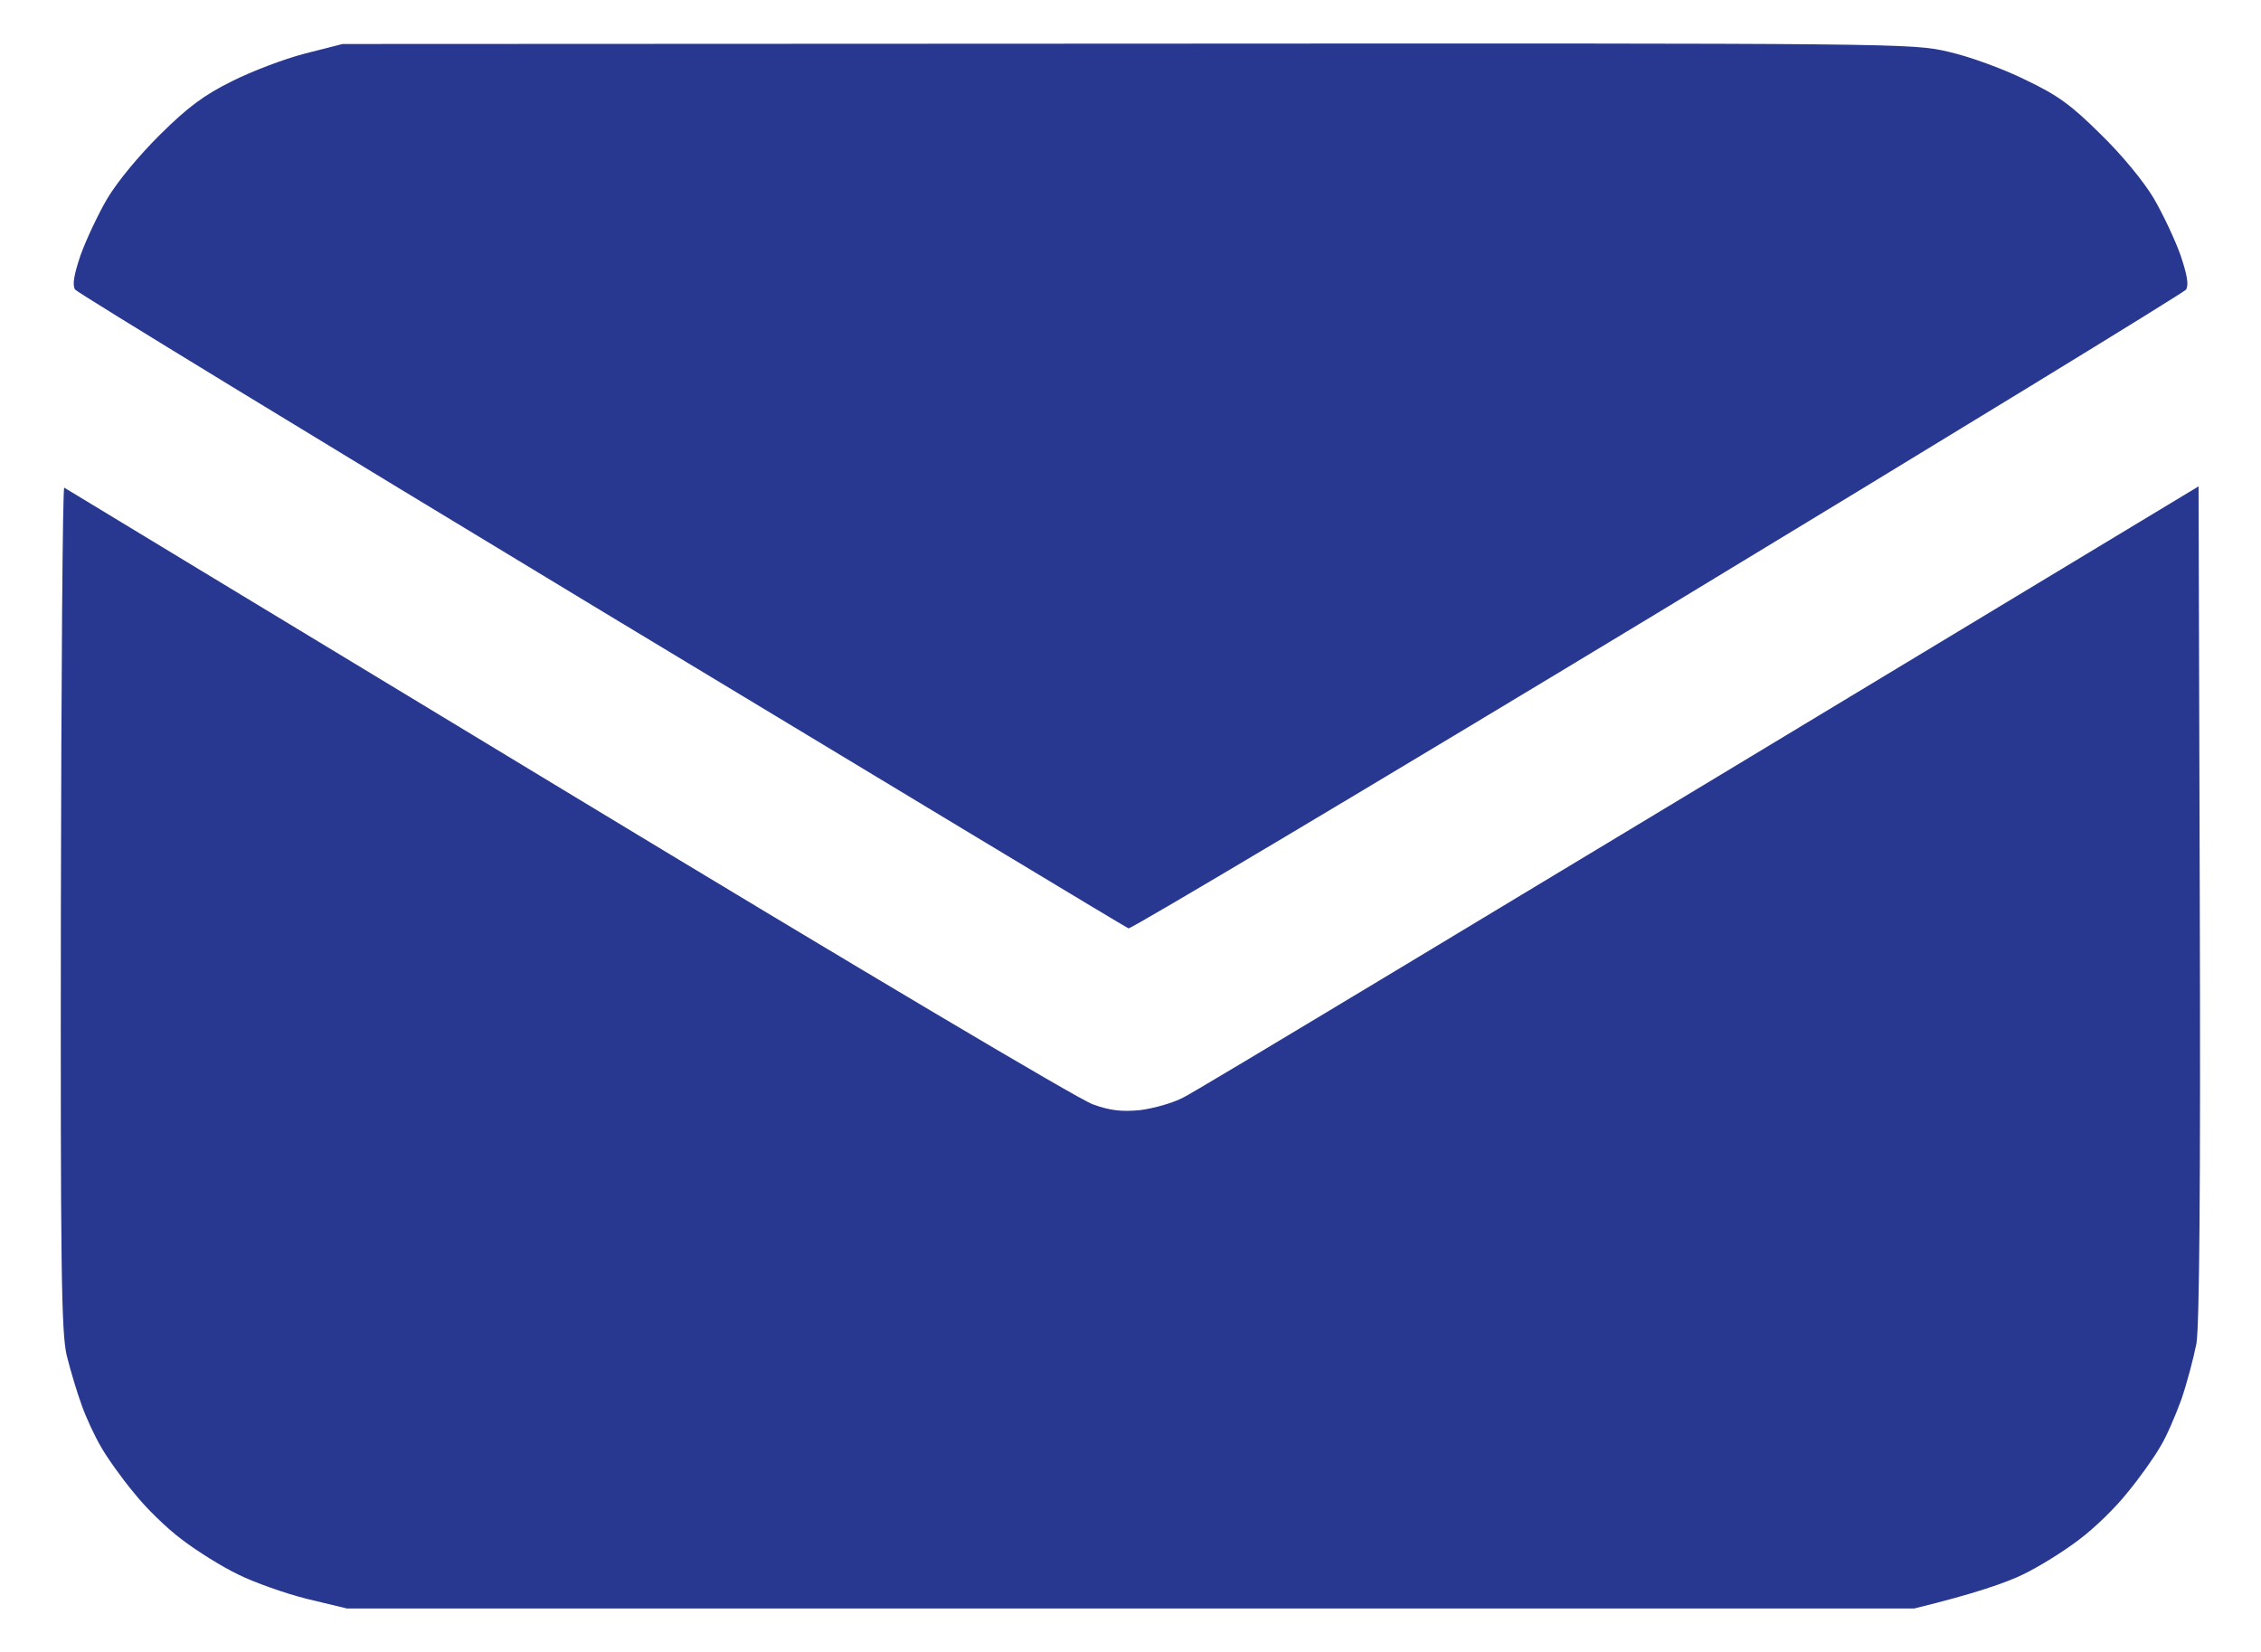 <svg width="26" height="19" viewBox="0 0 26 19" fill="none" xmlns="http://www.w3.org/2000/svg">
<path d="M2.666 0.935C2.892 0.821 3.267 0.678 3.507 0.616L3.94 0.506L12.962 0.502C21.936 0.497 21.989 0.497 22.412 0.597C22.643 0.649 23.037 0.792 23.287 0.916C23.667 1.097 23.816 1.207 24.157 1.545C24.402 1.783 24.652 2.088 24.768 2.283C24.873 2.464 25.013 2.76 25.075 2.936C25.152 3.165 25.171 3.279 25.138 3.331C25.109 3.369 22.374 5.042 19.057 7.052C15.741 9.058 13.005 10.687 12.977 10.678C12.948 10.668 10.227 9.024 6.92 7.028C3.618 5.032 0.893 3.369 0.864 3.331C0.83 3.279 0.849 3.165 0.926 2.936C0.989 2.76 1.128 2.464 1.234 2.283C1.354 2.083 1.599 1.788 1.844 1.545C2.162 1.23 2.349 1.092 2.666 0.935Z" fill="#283890"/>
<path d="M0.768 15.594C0.705 15.327 0.695 14.617 0.7 10.434C0.705 7.767 0.72 5.594 0.739 5.609C0.753 5.618 3.363 7.2 6.536 9.12C9.751 11.068 12.419 12.655 12.568 12.702C12.765 12.774 12.9 12.788 13.106 12.769C13.26 12.75 13.486 12.688 13.611 12.621C13.741 12.559 16.413 10.949 25.282 5.594L25.296 10.368C25.306 13.703 25.291 15.237 25.258 15.451C25.224 15.623 25.147 15.913 25.085 16.094C25.017 16.28 24.912 16.528 24.84 16.642C24.772 16.761 24.604 16.999 24.465 17.166C24.33 17.338 24.08 17.581 23.907 17.709C23.739 17.838 23.451 18.019 23.263 18.109C23.076 18.2 22.72 18.328 22.013 18.5H3.988L3.531 18.39C3.281 18.328 2.921 18.2 2.738 18.109C2.551 18.019 2.262 17.838 2.094 17.709C1.921 17.581 1.671 17.338 1.537 17.166C1.397 16.999 1.229 16.761 1.162 16.642C1.094 16.528 0.993 16.313 0.941 16.166C0.888 16.023 0.811 15.765 0.768 15.594Z" fill="#283890"/>
</svg>

